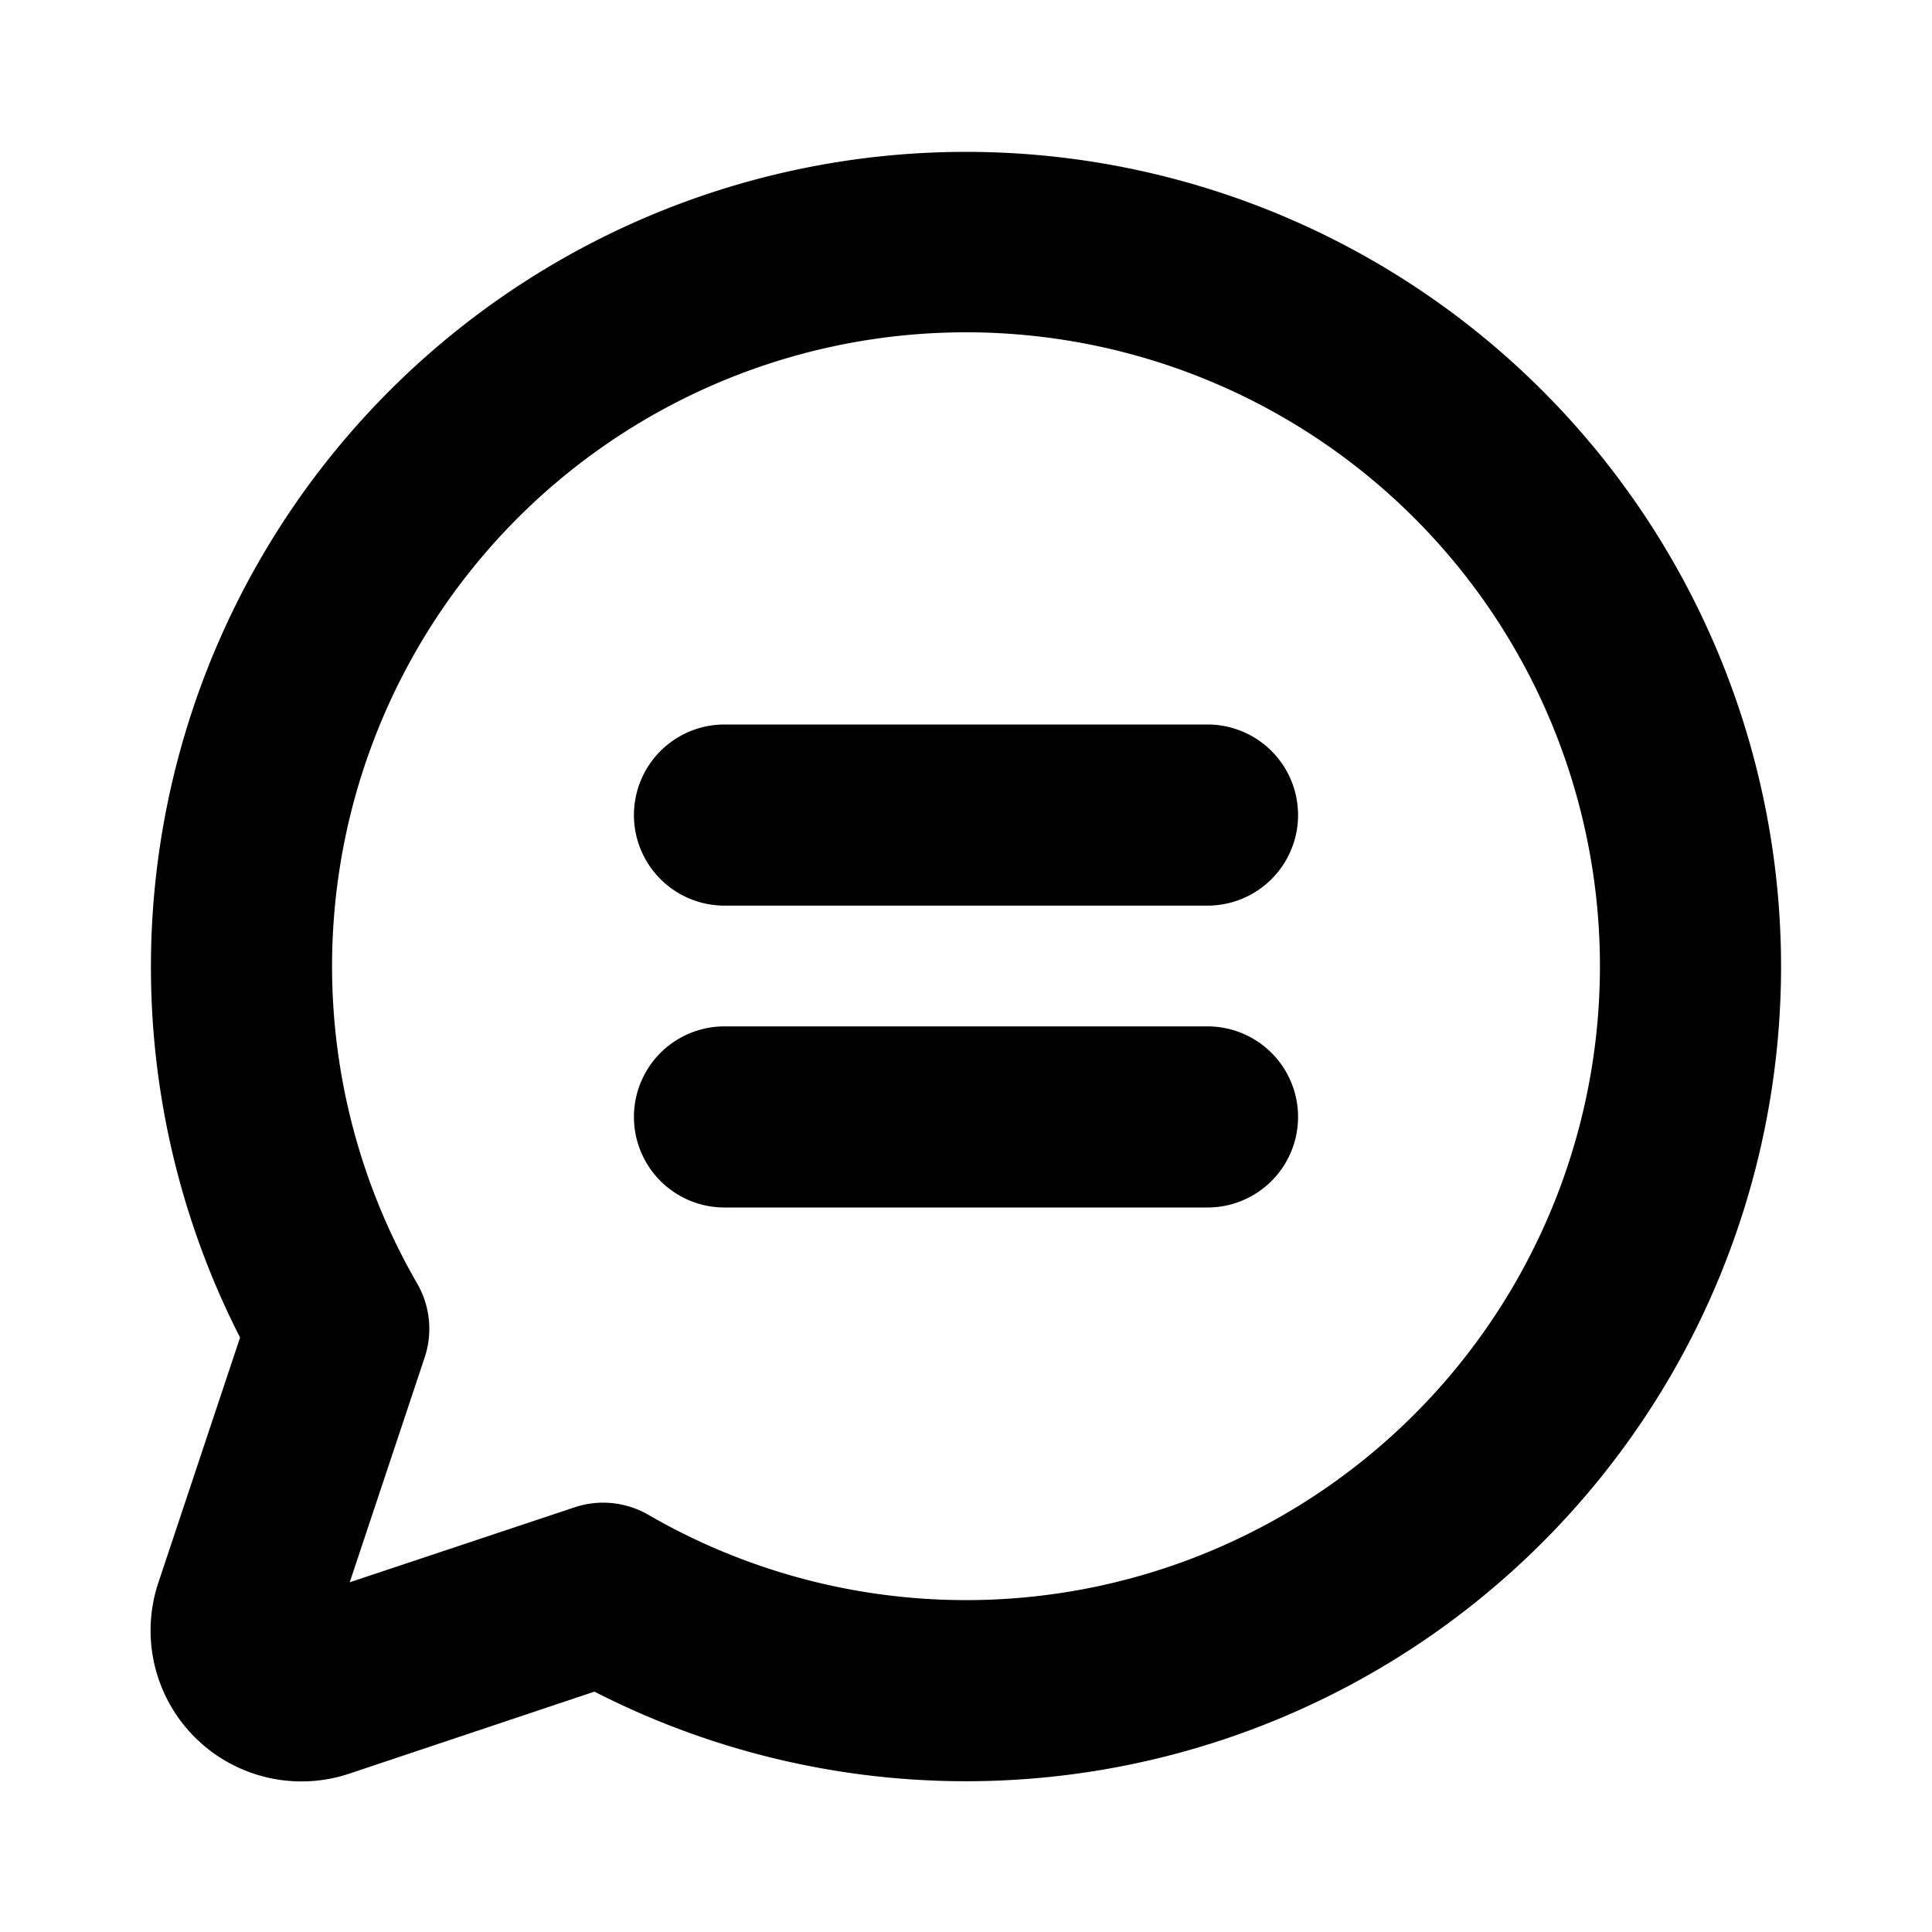 <svg xmlns="http://www.w3.org/2000/svg" viewBox="0 0 256 256" fill="currentColor"><path d="M172,108a12,12,0,0,1-12,12H96a12,12,0,0,1,0-24h64A12,12,0,0,1,172,108Zm-12,28H96a12,12,0,0,0,0,24h64a12,12,0,0,0,0-24Zm76-8A108,108,0,0,1,78.77,224.15L46.34,235A20,20,0,0,1,21,209.66l10.81-32.43A108,108,0,1,1,236,128Zm-24,0A84,84,0,1,0,55.27,170.06a12,12,0,0,1,1,9.81l-9.93,29.79,29.79-9.93a12.1,12.1,0,0,1,3.8-.62,12,12,0,0,1,6,1.62A84,84,0,0,0,212,128Z"/></svg>